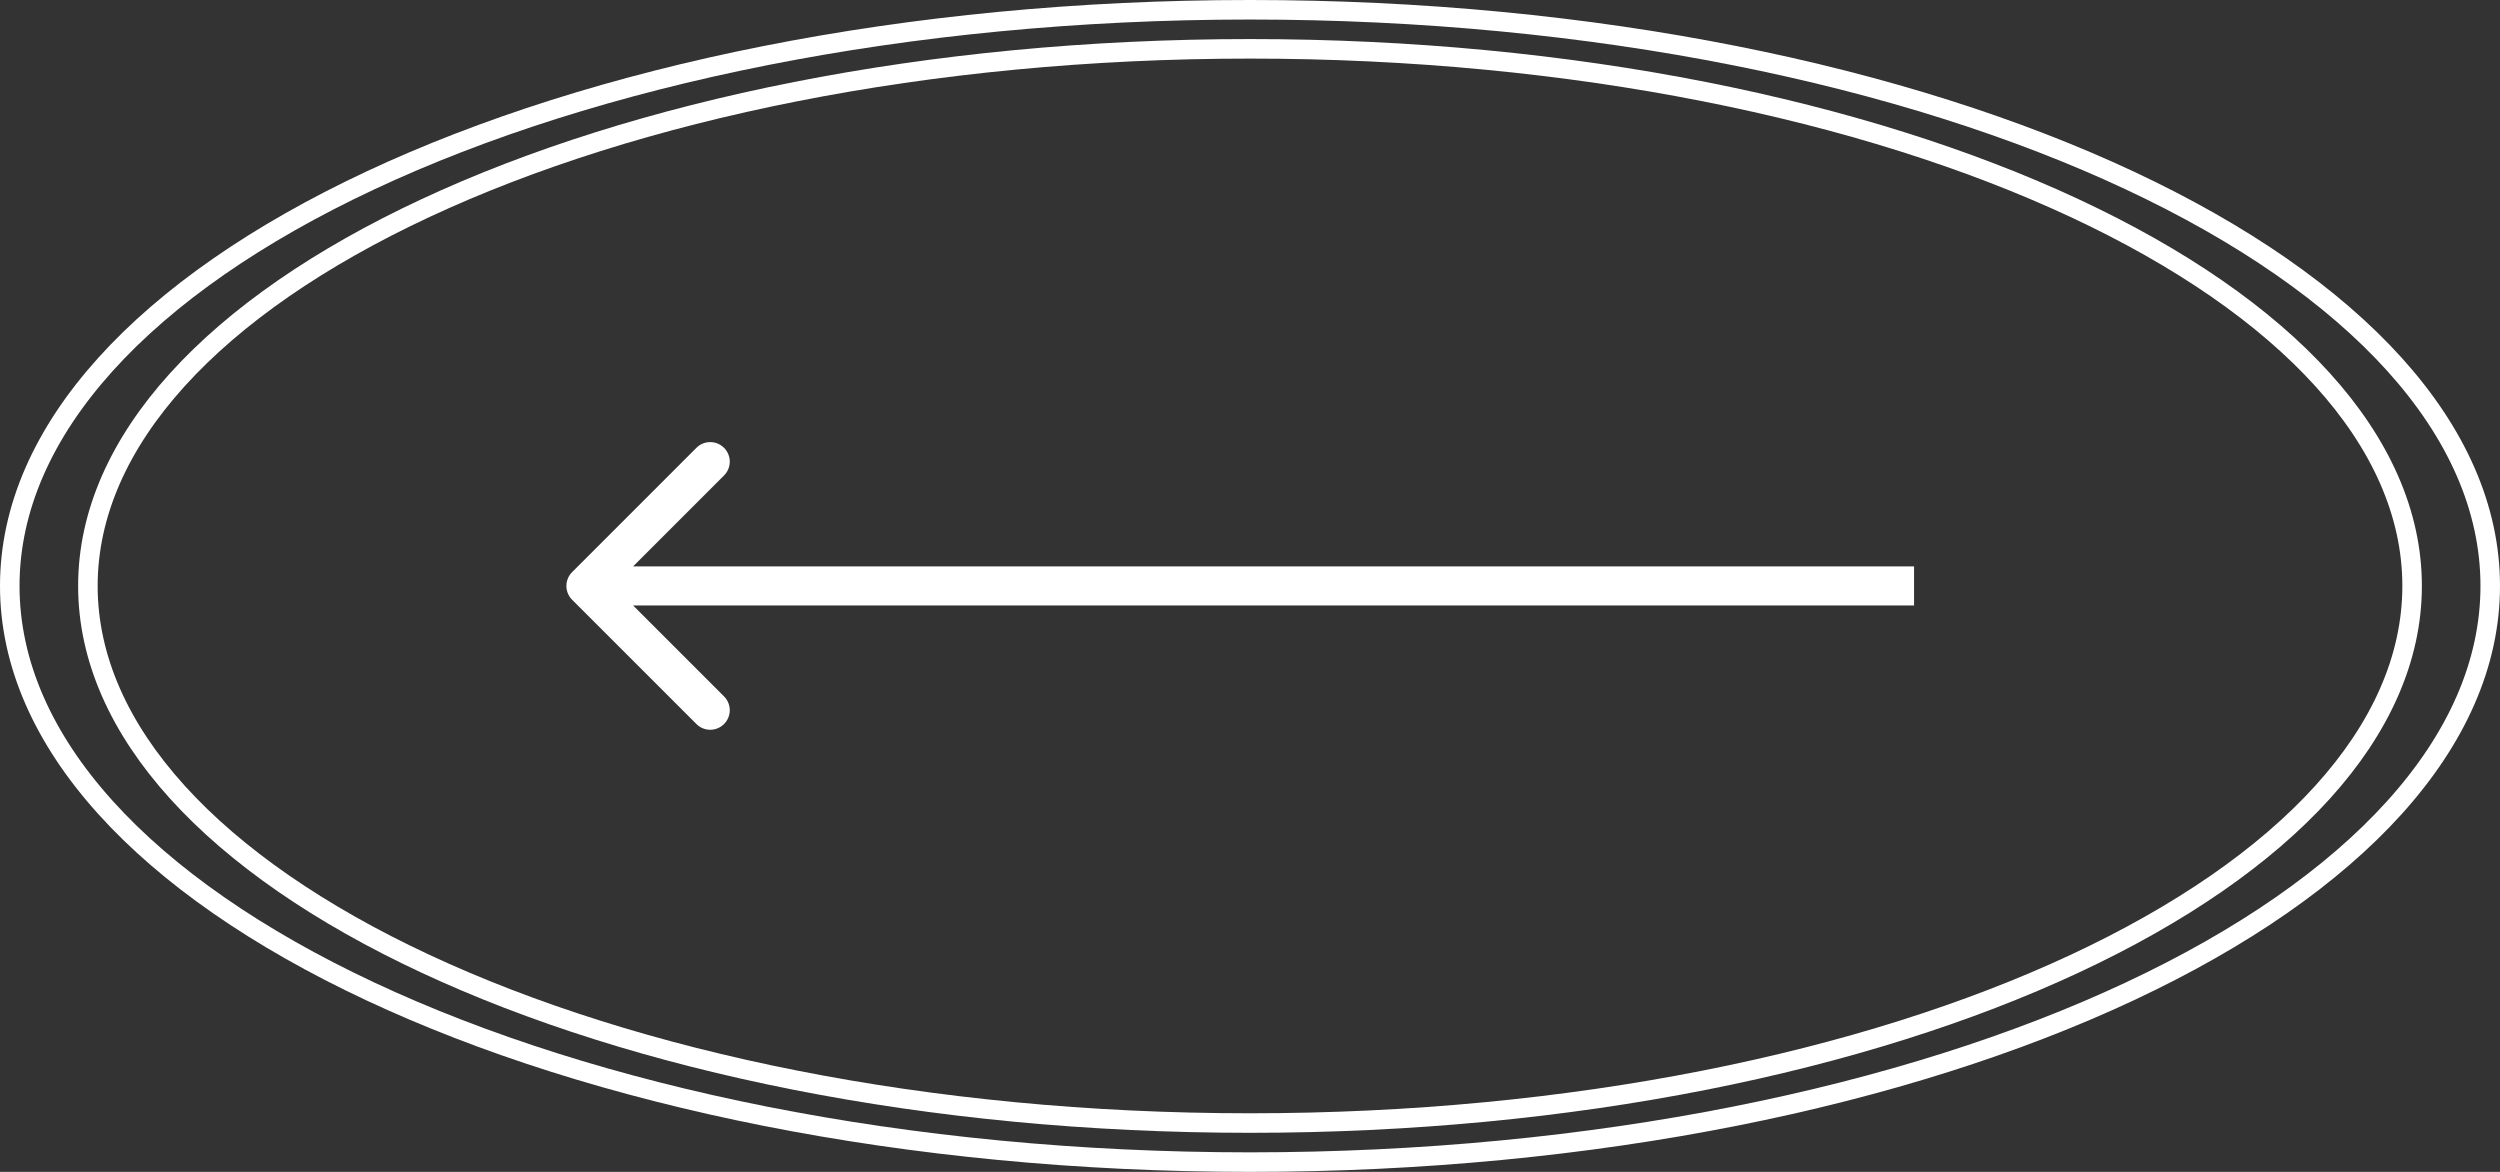 <svg width="64" height="30" viewBox="0 0 64 30" fill="none" xmlns="http://www.w3.org/2000/svg">
<rect x="0" y="0" width="64" height="30" fill="#333333" stroke="none"/>
<path d="M63.75 15C63.75 18.988 60.292 22.675 54.521 25.38C48.77 28.076 40.808 29.75 32 29.75C23.192 29.75 15.229 28.076 9.479 25.38C3.708 22.675 0.25 18.988 0.25 15C0.25 11.012 3.708 7.325 9.479 4.62C15.229 1.924 23.192 0.25 32 0.25C40.808 0.25 48.77 1.924 54.521 4.62C60.292 7.325 63.75 11.012 63.75 15Z" stroke="white" stroke-width="0.5"/>
<path d="M61.75 15C61.75 18.711 58.517 22.149 53.108 24.673C47.718 27.188 40.256 28.75 32 28.75C23.744 28.75 16.282 27.188 10.893 24.673C5.483 22.149 2.25 18.711 2.25 15C2.25 11.289 5.483 7.851 10.893 5.327C16.282 2.812 23.744 1.25 32 1.25C40.256 1.25 47.718 2.812 53.108 5.327C58.517 7.851 61.75 11.289 61.75 15Z" stroke="white" stroke-width="0.5"/>
<path d="M14.646 14.646C14.451 14.842 14.451 15.158 14.646 15.354L17.828 18.535C18.024 18.731 18.34 18.731 18.535 18.535C18.731 18.34 18.731 18.024 18.535 17.828L15.707 15L18.535 12.172C18.731 11.976 18.731 11.66 18.535 11.464C18.34 11.269 18.024 11.269 17.828 11.464L14.646 14.646ZM49 14.5L15 14.5L15 15.5L49 15.5L49 14.5Z" fill="white"/>
</svg>
